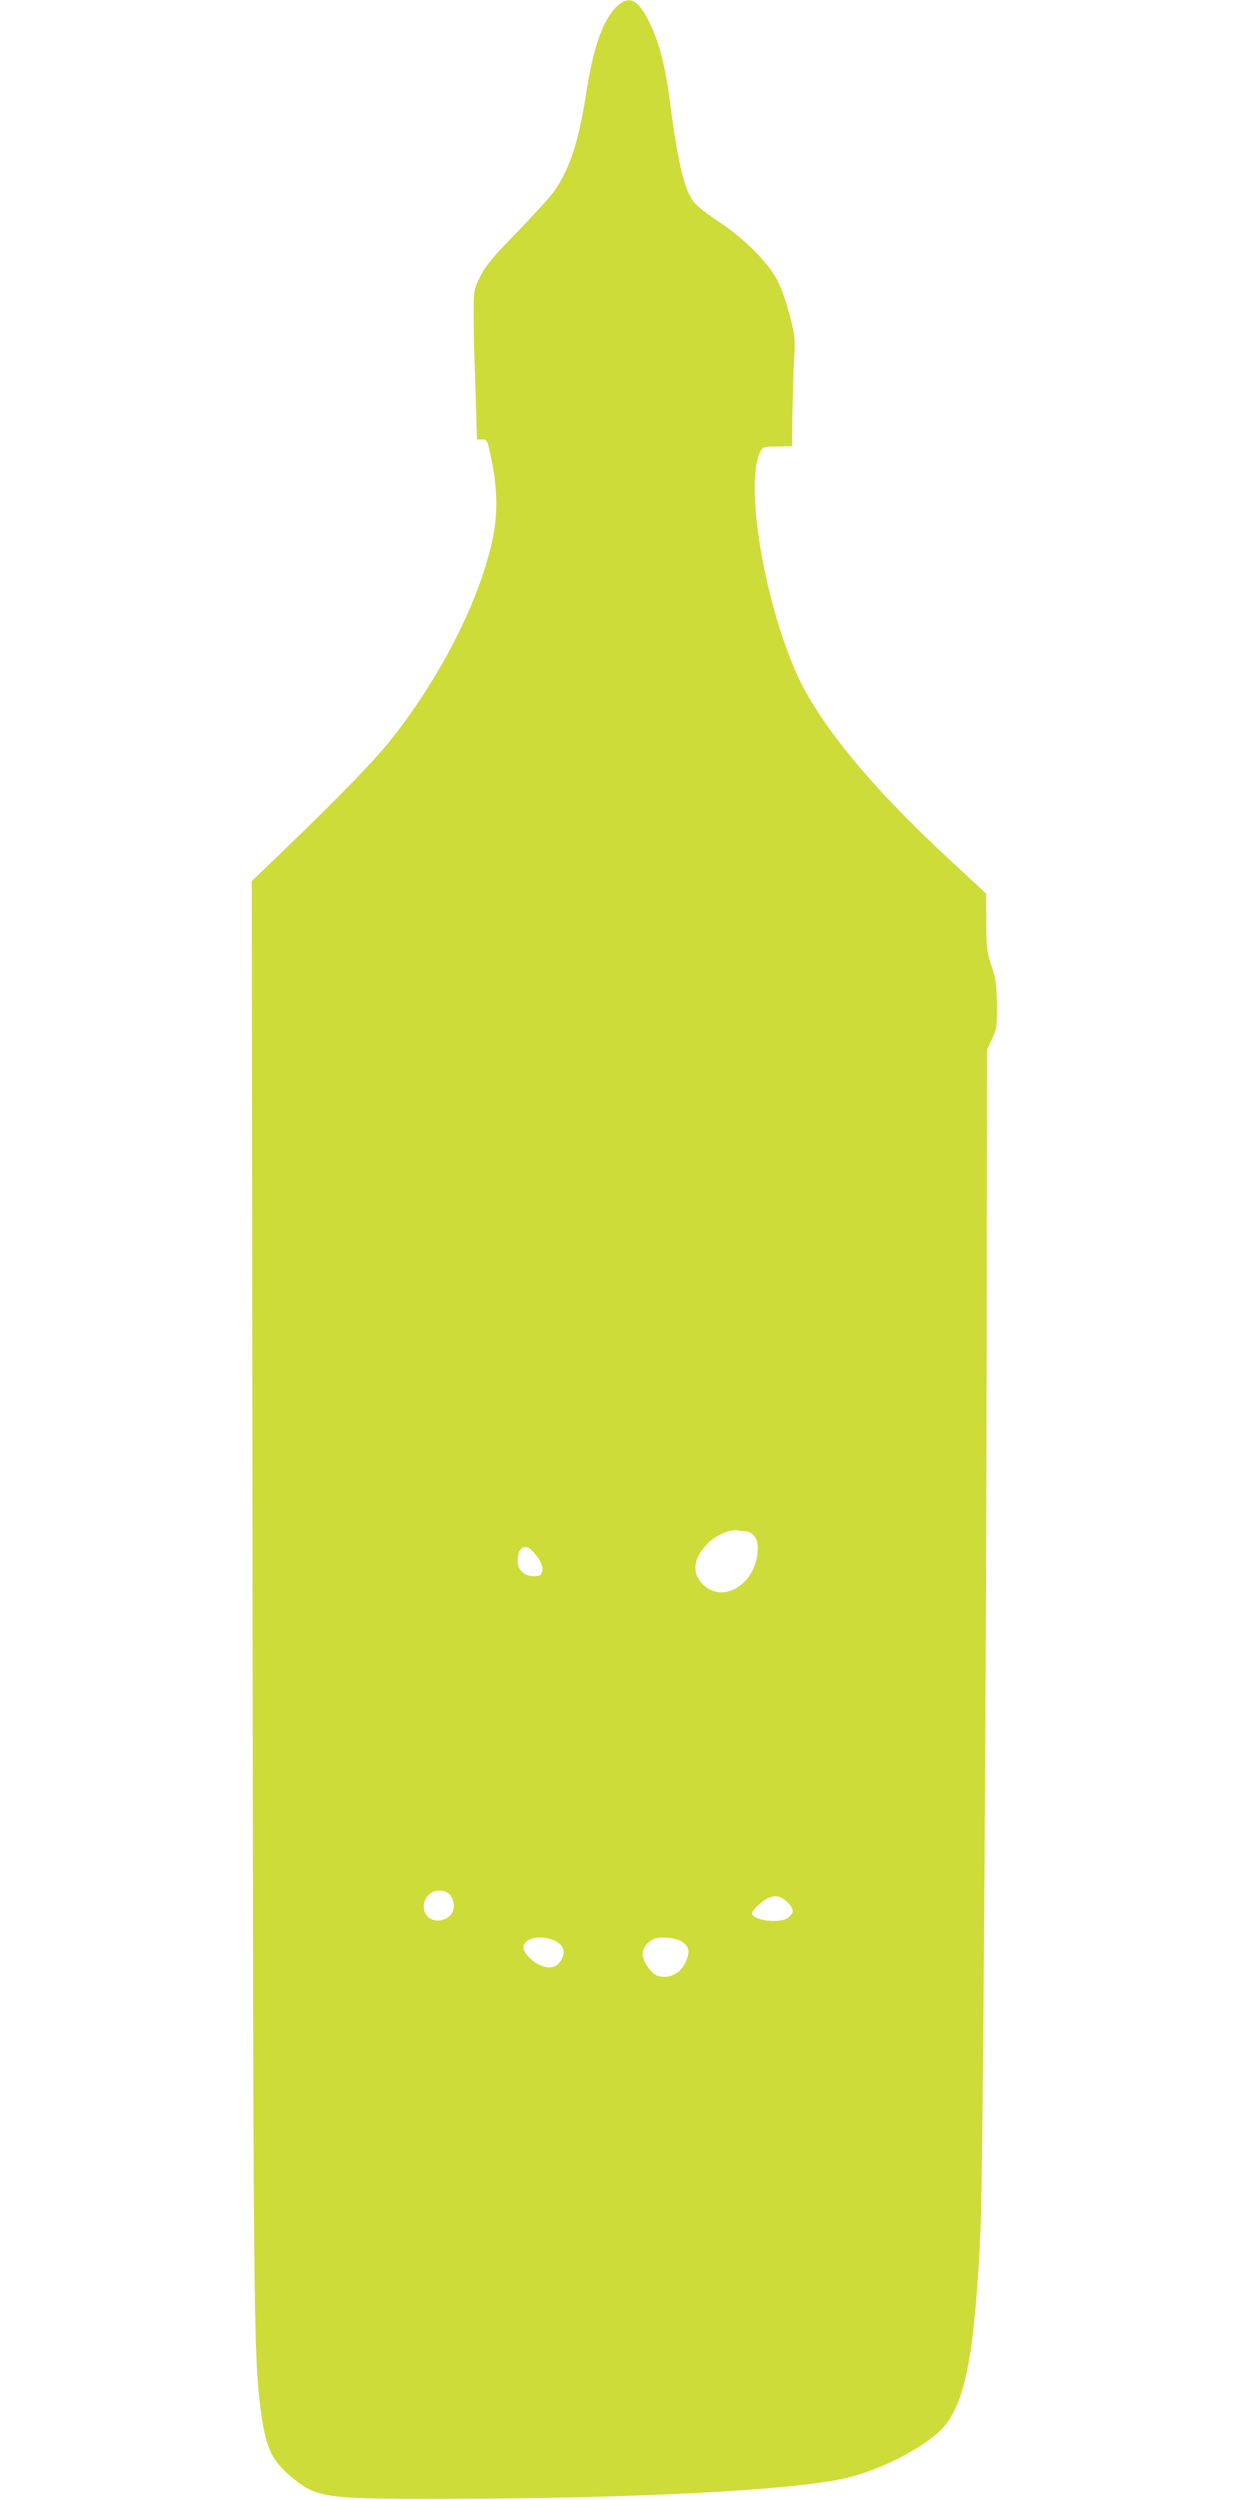 <?xml version="1.0" standalone="no"?>
<!DOCTYPE svg PUBLIC "-//W3C//DTD SVG 20010904//EN"
 "http://www.w3.org/TR/2001/REC-SVG-20010904/DTD/svg10.dtd">
<svg version="1.0" xmlns="http://www.w3.org/2000/svg"
 width="640pt" height="1280pt" viewBox="0 0 640 1280"
 preserveAspectRatio="xMidYMid meet">
<g transform="translate(0,1280) scale(0.1,-0.1)"
fill="#cddc39" stroke="none">
<path d="M3154 12763 c-69 -69 -118 -211 -154 -448 -38 -241 -82 -376 -161
-492 -18 -26 -104 -121 -190 -210 -126 -129 -164 -175 -191 -230 -32 -66 -33
-71 -33 -193 0 -69 2 -168 4 -220 2 -52 6 -168 8 -257 l5 -163 27 0 c26 0 27
-3 49 -112 25 -123 30 -244 13 -349 -51 -313 -260 -738 -533 -1081 -82 -103
-269 -296 -556 -572 l-153 -147 4 -3647 c4 -3699 6 -3913 42 -4182 25 -190 55
-256 152 -338 133 -111 171 -117 773 -116 970 1 1779 42 2061 104 186 40 428
167 513 267 111 131 158 388 186 1003 13 276 30 2848 32 4650 l1 1395 26 55
c24 50 26 65 25 175 -1 102 -5 132 -27 198 -24 70 -27 92 -27 225 l-1 147
-210 195 c-386 358 -654 687 -763 937 -167 378 -263 970 -184 1129 12 25 17
27 88 28 l75 1 2 165 c2 91 5 217 9 280 6 108 4 124 -25 233 -18 71 -45 144
-67 183 -49 88 -170 207 -291 287 -56 37 -112 80 -126 97 -52 62 -83 187 -128
525 -24 183 -54 299 -105 402 -57 119 -106 140 -170 76z m660 -7803 c38 0 66
-35 66 -84 0 -183 -181 -298 -287 -182 -51 56 -42 127 26 199 41 45 124 81
159 71 8 -2 24 -4 36 -4z m-1087 -102 c40 -44 55 -77 49 -103 -5 -21 -12 -25
-43 -25 -49 0 -83 32 -83 77 0 70 37 94 77 51z m-437 -1748 c28 -15 43 -67 27
-99 -25 -53 -111 -60 -137 -11 -39 72 38 149 110 110z m1741 -49 c35 -35 36
-51 8 -77 -39 -35 -189 -18 -189 21 0 7 19 30 42 49 54 47 97 49 139 7z
m-1196 -195 c46 -19 62 -54 43 -92 -21 -45 -58 -58 -107 -38 -44 17 -91 65
-91 91 0 49 81 69 155 39z m652 -5 c42 -26 48 -51 24 -105 -26 -60 -82 -89
-142 -73 -33 9 -79 74 -79 113 0 30 27 65 60 77 35 13 106 6 137 -12z"/>
</g>
</svg>
